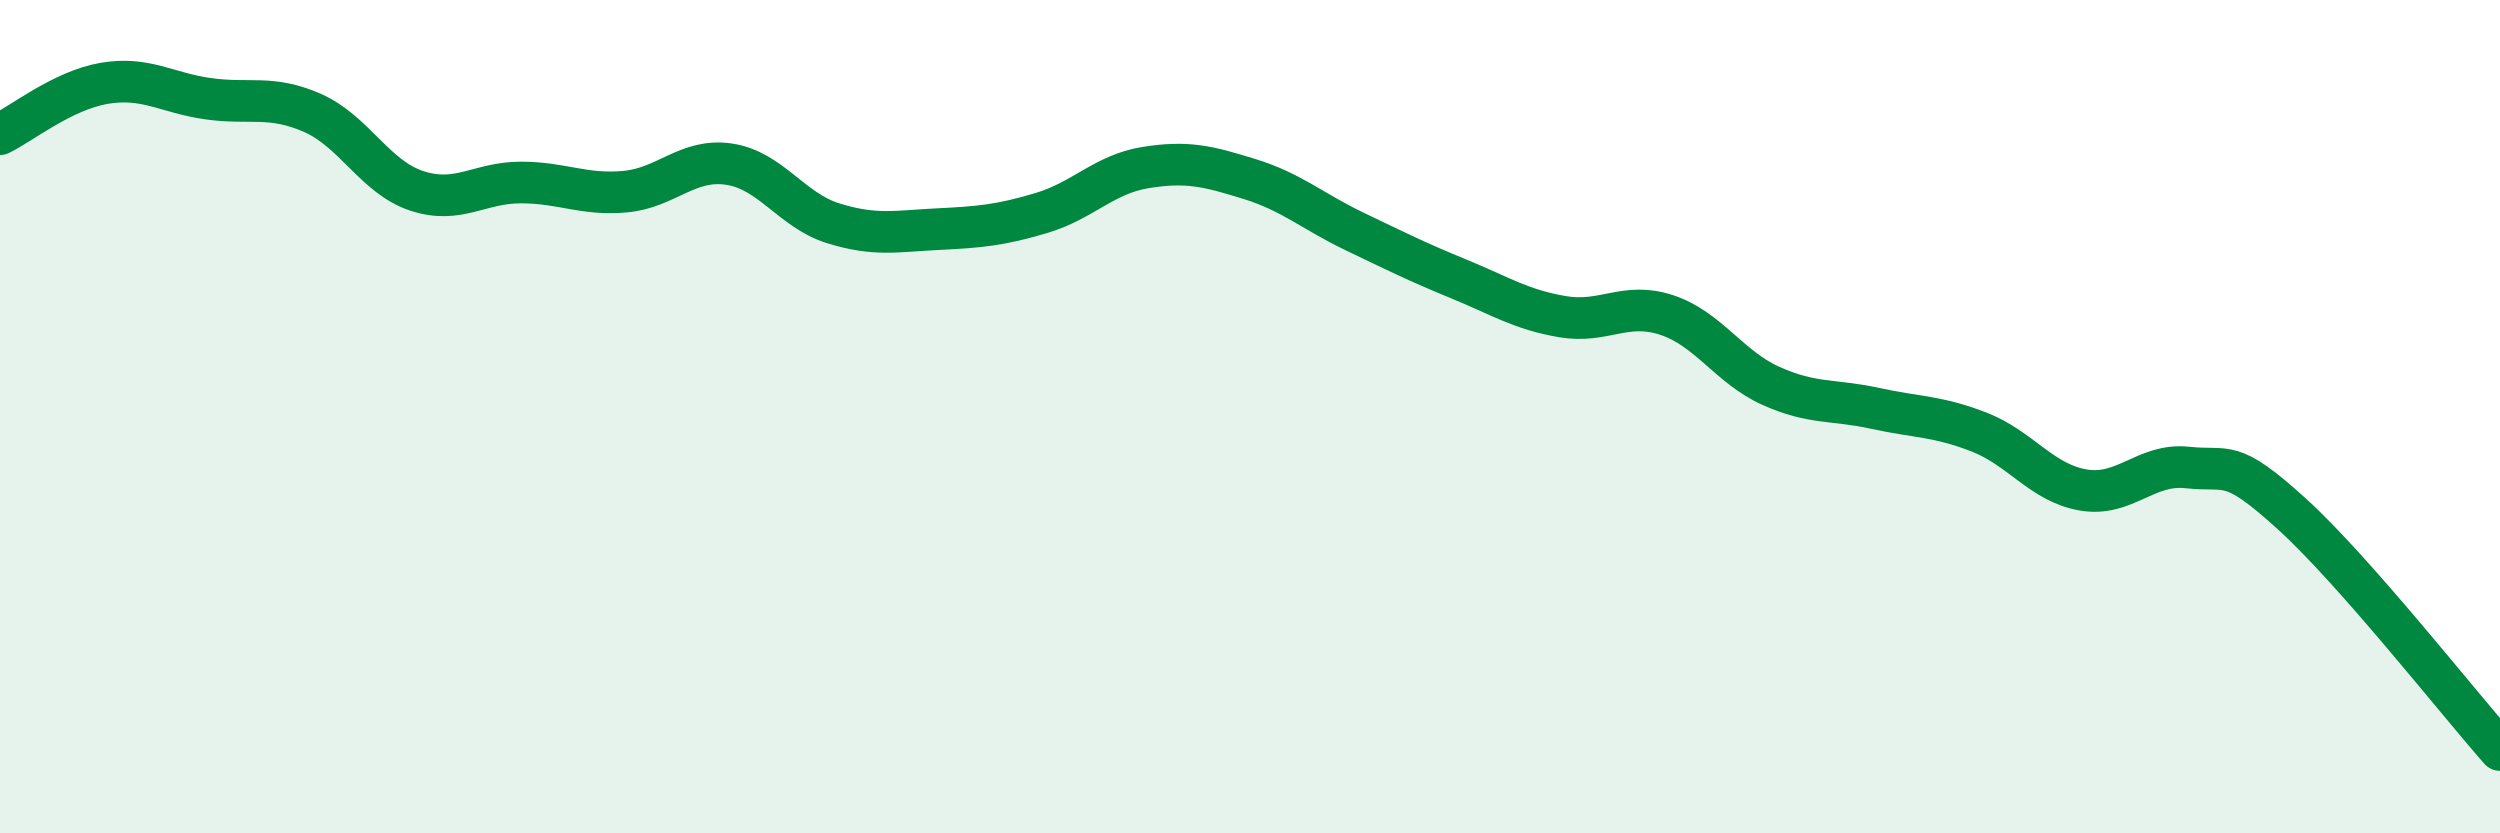 
    <svg width="60" height="20" viewBox="0 0 60 20" xmlns="http://www.w3.org/2000/svg">
      <path
        d="M 0,3.22 C 0.5,2.98 1.5,2.17 2.5,2 C 3.5,1.83 4,2.23 5,2.37 C 6,2.51 6.5,2.27 7.5,2.71 C 8.5,3.15 9,4.25 10,4.58 C 11,4.91 11.5,4.38 12.5,4.38 C 13.5,4.38 14,4.69 15,4.6 C 16,4.51 16.5,3.79 17.5,3.94 C 18.5,4.09 19,5.05 20,5.36 C 21,5.67 21.5,5.55 22.5,5.5 C 23.5,5.45 24,5.41 25,5.11 C 26,4.81 26.5,4.18 27.5,4.02 C 28.5,3.86 29,3.99 30,4.3 C 31,4.61 31.5,5.07 32.5,5.55 C 33.5,6.03 34,6.28 35,6.69 C 36,7.1 36.5,7.43 37.5,7.6 C 38.5,7.77 39,7.23 40,7.56 C 41,7.89 41.5,8.81 42.5,9.26 C 43.5,9.71 44,9.58 45,9.8 C 46,10.02 46.5,9.98 47.5,10.37 C 48.5,10.76 49,11.59 50,11.76 C 51,11.93 51.5,11.11 52.5,11.22 C 53.5,11.33 53.5,10.97 55,12.33 C 56.5,13.69 59,16.87 60,18L60 20L0 20Z"
        fill="#008740"
        opacity="0.1"
        stroke-linecap="round"
        stroke-linejoin="round"
      />
      <path
        d="M 0,3.22 C 0.5,2.98 1.5,2.17 2.5,2 C 3.5,1.83 4,2.23 5,2.37 C 6,2.51 6.5,2.27 7.5,2.71 C 8.5,3.15 9,4.25 10,4.58 C 11,4.91 11.5,4.38 12.5,4.38 C 13.5,4.38 14,4.69 15,4.6 C 16,4.51 16.5,3.79 17.5,3.94 C 18.5,4.09 19,5.05 20,5.36 C 21,5.67 21.5,5.55 22.5,5.5 C 23.5,5.45 24,5.41 25,5.11 C 26,4.81 26.5,4.18 27.5,4.02 C 28.5,3.86 29,3.99 30,4.3 C 31,4.61 31.5,5.07 32.5,5.55 C 33.5,6.03 34,6.28 35,6.69 C 36,7.1 36.5,7.43 37.5,7.6 C 38.5,7.77 39,7.23 40,7.56 C 41,7.89 41.5,8.81 42.5,9.26 C 43.5,9.71 44,9.58 45,9.8 C 46,10.02 46.5,9.98 47.5,10.37 C 48.5,10.76 49,11.59 50,11.76 C 51,11.93 51.5,11.11 52.5,11.22 C 53.5,11.33 53.5,10.97 55,12.33 C 56.5,13.69 59,16.87 60,18"
        stroke="#008740"
        stroke-width="1"
        fill="none"
        stroke-linecap="round"
        stroke-linejoin="round"
      />
    </svg>
  
